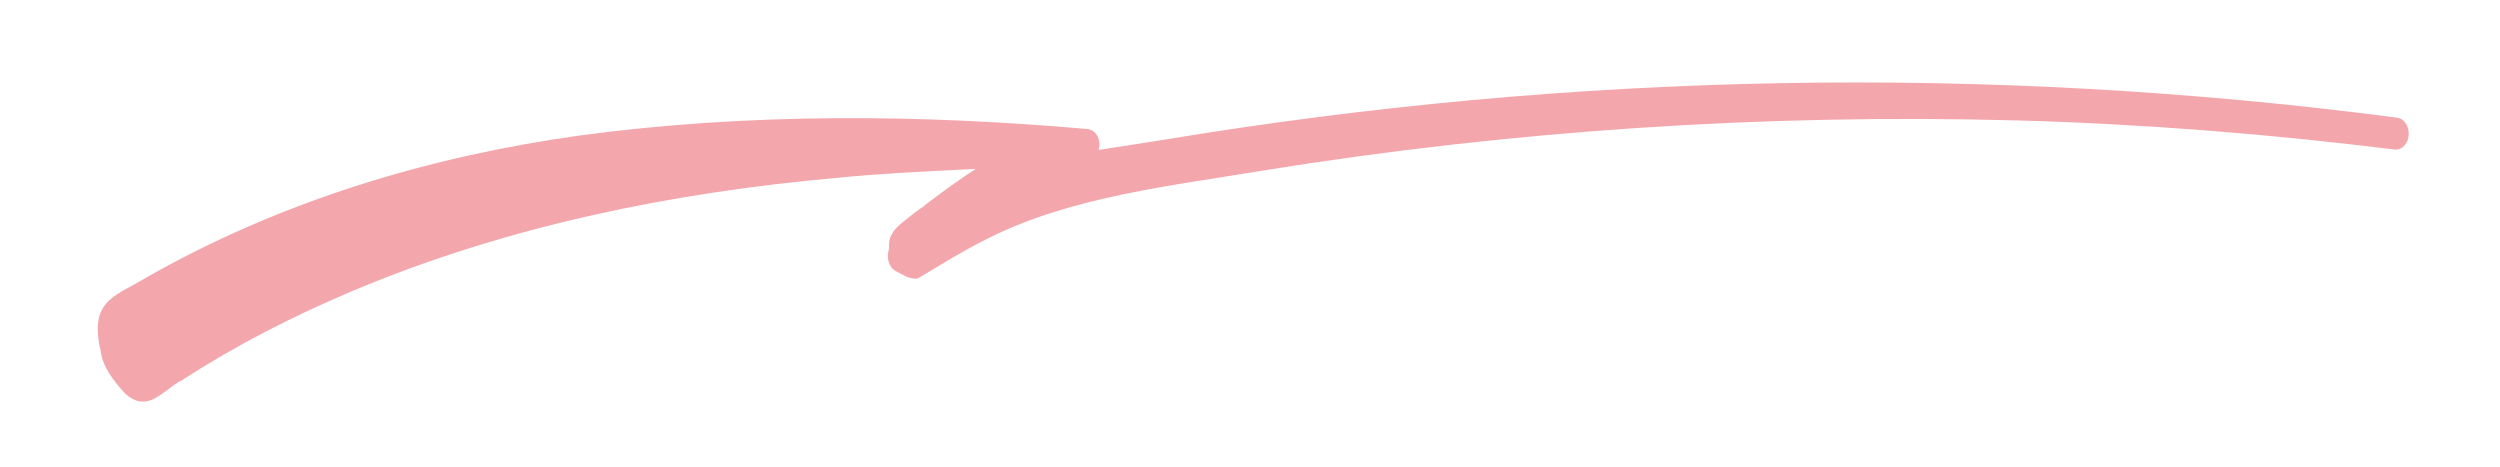 <?xml version="1.0" encoding="utf-8"?>
<!-- Generator: Adobe Illustrator 16.0.0, SVG Export Plug-In . SVG Version: 6.00 Build 0)  -->
<!DOCTYPE svg PUBLIC "-//W3C//DTD SVG 1.1//EN" "http://www.w3.org/Graphics/SVG/1.1/DTD/svg11.dtd">
<svg version="1.1" id="レイヤー_1" xmlns="http://www.w3.org/2000/svg" xmlns:xlink="http://www.w3.org/1999/xlink" x="0px"
	 y="0px" width="332px" height="62px" viewBox="0 0 332 62" enable-background="new 0 0 332 62" xml:space="preserve">
<path fill="#F3A7AD" d="M13.383,46.68c-1.581-6.691,1.741-7.259,5.664-9.607c18.24-10.464,38.169-16.317,57.988-19.088
	c22.458-3.006,44.993-2.816,67.453-0.847c1.935,0.378,2.014,3.312,0.265,4.229c-4.222,2.108-8.516,3.599-12.373,6.808
	c-3.373,2.459-6.939,5.559-10.223,8.283c-0.461,0.469-1.072,0.734-2.129,0.108l-1.955-3.489c0.011-2.385,1.117-2.945,2.029-3.754
	c0.95-0.742,1.902-1.527,2.906-2.143c9.24-5.924,21.47-6.937,31.596-8.626C208.834,9.56,263.957,8.495,318.351,15.63
	c0.938,0.121,1.619,1.166,1.521,2.333s-0.932,2.016-1.869,1.895c-16.664-2.064-33.387-3.401-50.127-3.864
	c-33.466-0.899-66.986,1.311-100.176,6.66c-11.85,1.987-25.283,3.399-36.353,8.938c-3.231,1.568-6.266,3.487-9.35,5.32
	c-0.661,0.384-2.212-0.43-3.038-0.91c-0.938-0.492-1.293-1.837-0.889-2.963c-0.092-1.467,0.324-2.028,0.833-2.419
	c1.433-1.271,3.015-2.639,4.494-3.819c6.249-4.656,13.356-9.715,20.843-9.638l0.254,4.226c-11.127,1.154-22.275,1.122-33.377,2.232
	c-21.884,1.967-43.806,6.367-64.523,15.112c-7.68,3.263-15.167,7.05-22.34,11.708c-1.852,0.862-3.535,3.124-5.598,2.877
	c-0.754-0.07-1.748-0.656-2.344-1.396C15.193,50.697,13.597,48.691,13.383,46.68"/>
</svg>
